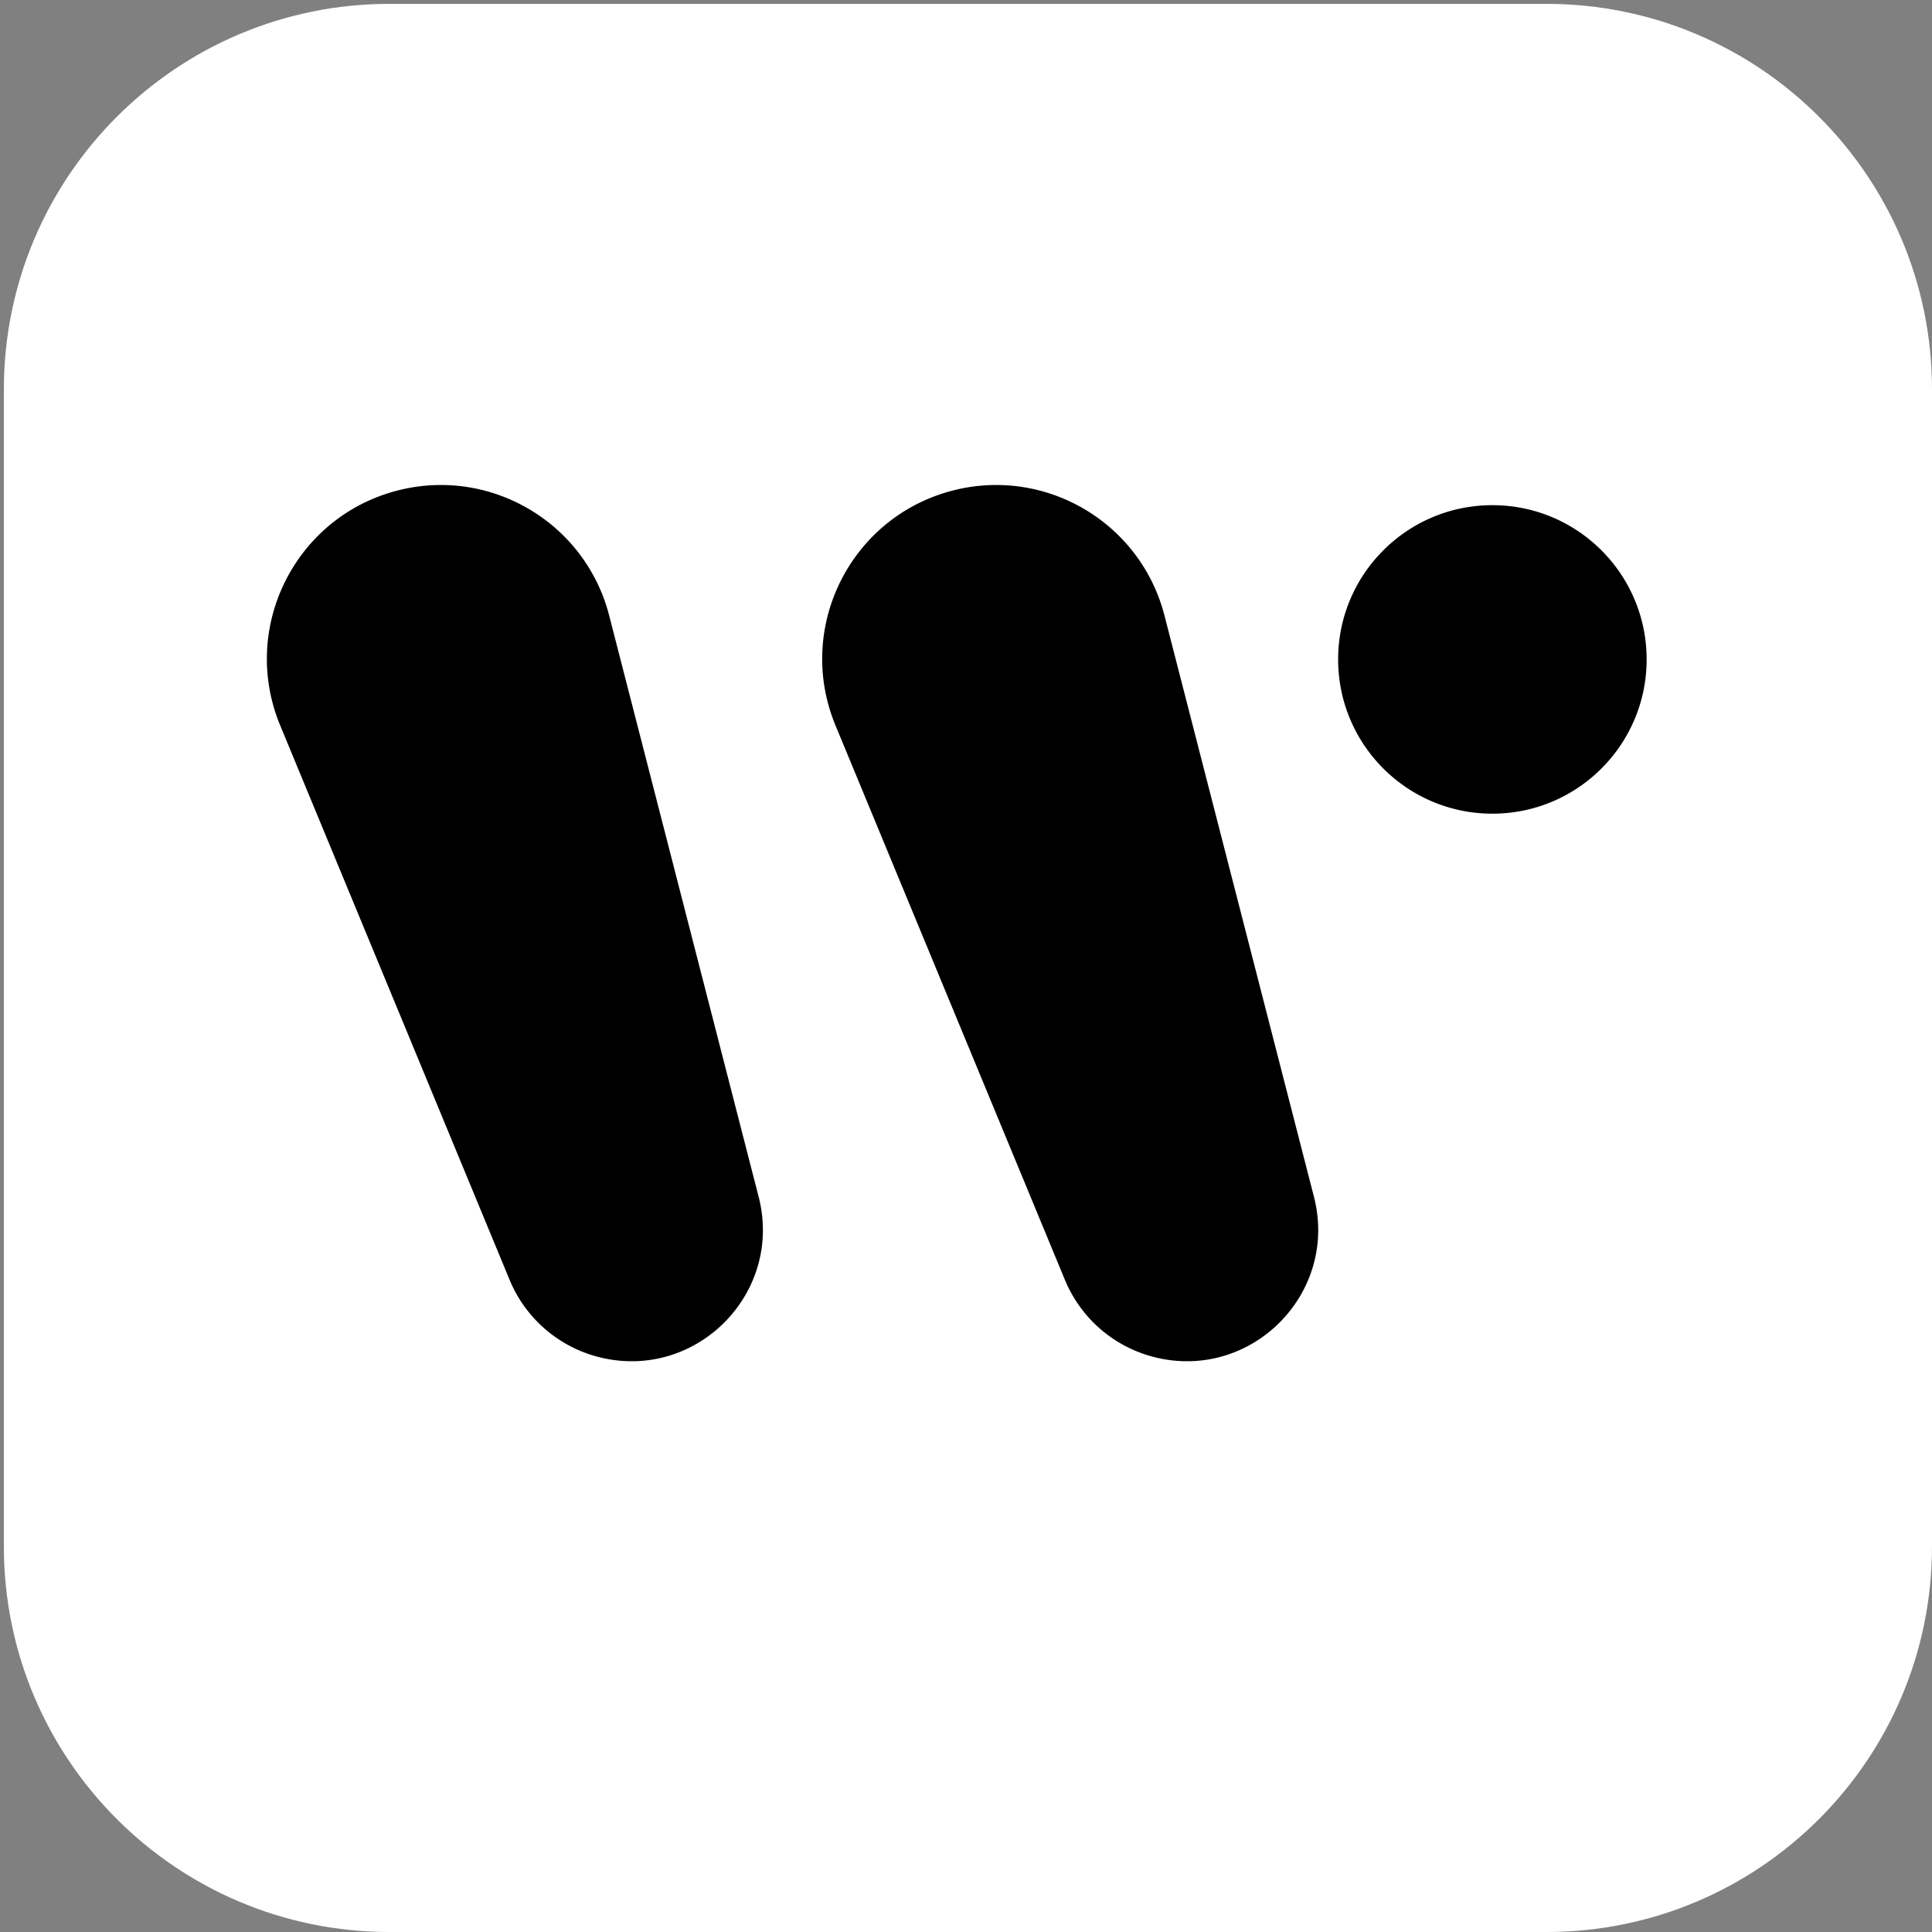 <svg xmlns="http://www.w3.org/2000/svg" xml:space="preserve" width="501" height="501" overflow="hidden"><rect width="100%" height="100%" fill="#808080" stroke="none"/><path fill="#FFF" d="M101 501C45.772 501 1 456.228 1 401V101C1 45.772 45.772 1 101 1h300c55.228 0 100 44.772 100 100v300c0 55.228-44.772 100-100 100Z"/><path d="M340.728 310.34c6.44 25.047-16.235 47.876-41.325 41.604a34.127 34.127 0 0 1-23.255-20.058l-59.496-143.785c-10.482-25.33 3.881-54.074 30.43-60.901 24.114-6.201 48.69 8.32 54.891 32.435l38.755 150.705Zm-144 0c6.44 25.047-16.235 47.876-41.325 41.604a34.127 34.127 0 0 1-23.255-20.058L72.652 188.101c-10.482-25.33 3.881-54.074 30.43-60.901 24.114-6.201 48.69 8.32 54.891 32.435l38.755 150.705ZM387 211c-22.091 0-40-17.909-40-40s17.909-40 40-40 40 17.909 40 40-17.909 40-40 40Z"/></svg>